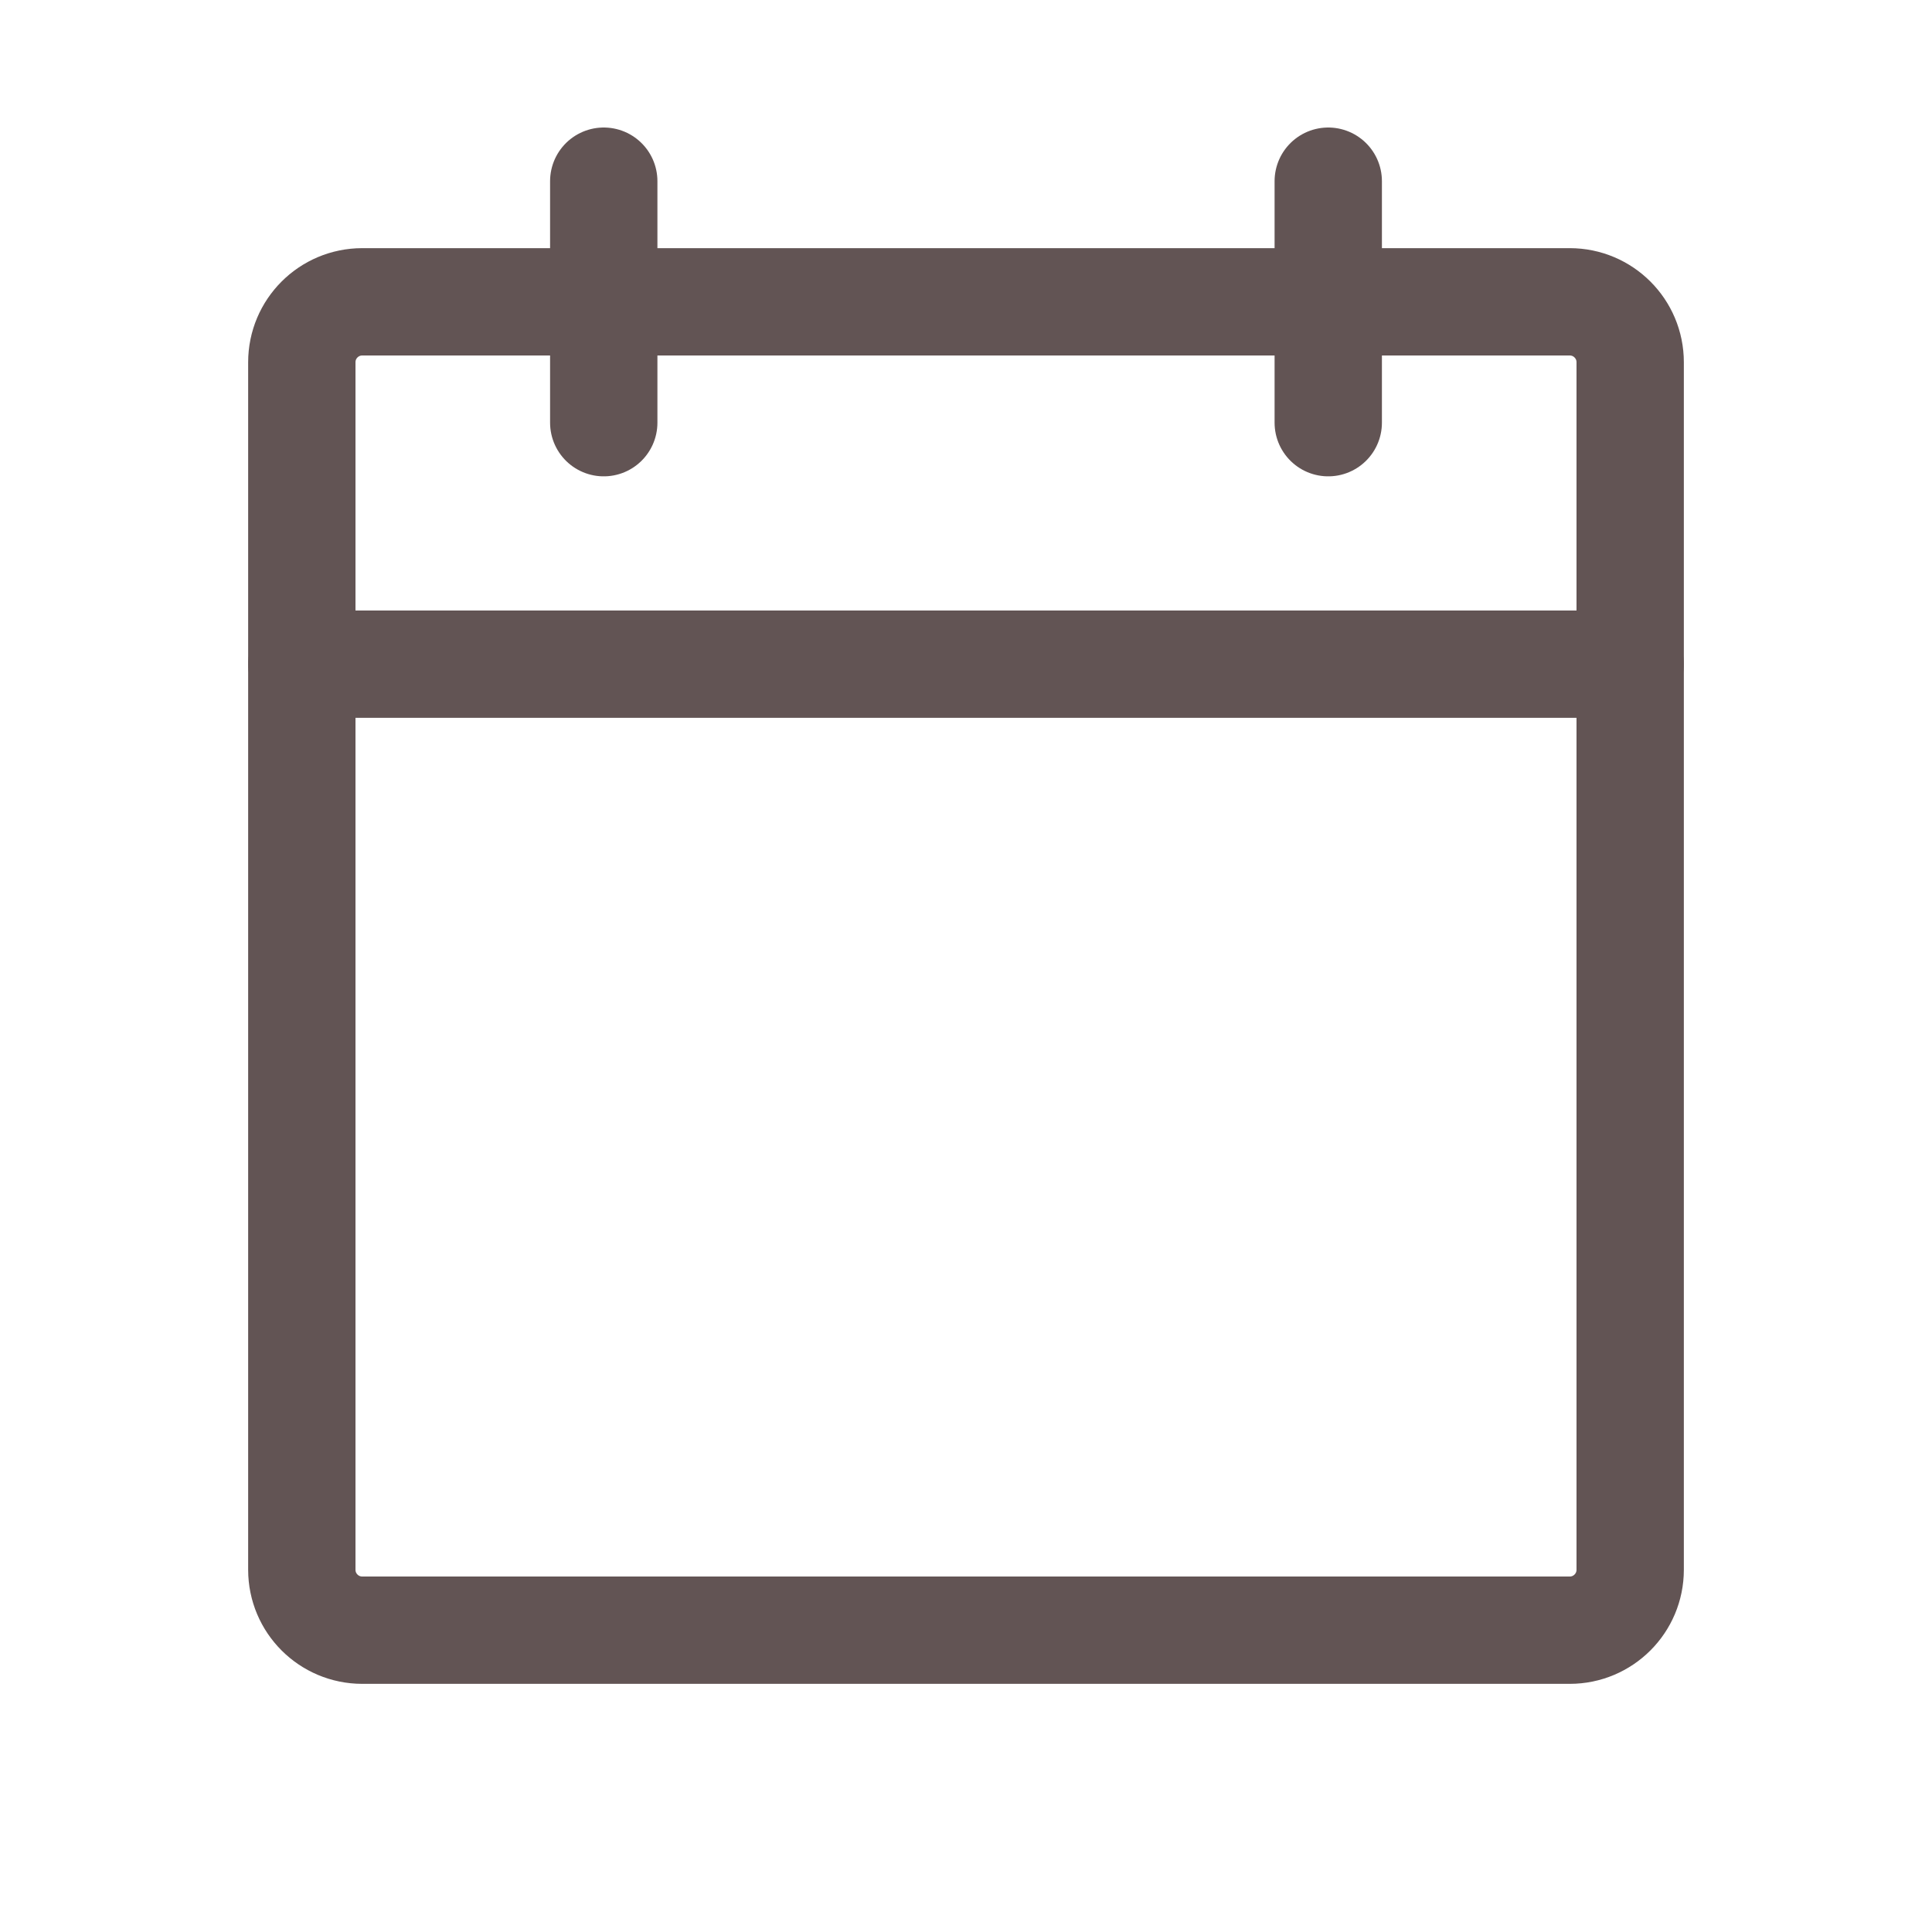 <svg width="18" height="18" viewBox="0 0 18 18" fill="none" xmlns="http://www.w3.org/2000/svg">
	<g clip-path="url(#clip0_17_48)">
		<path d="M14.625 2.812H3.375C3.064 2.812 2.812 3.064 2.812 3.375V14.625C2.812 14.936 3.064 15.188 3.375 15.188H14.625C14.936 15.188 15.188 14.936 15.188 14.625V3.375C15.188 3.064 14.936 2.812 14.625 2.812Z" stroke="#625454" stroke-linecap="round" stroke-linejoin="round"/>
		<path d="M12.375 1.688V3.938" stroke="#625454" stroke-linecap="round" stroke-linejoin="round"/>
		<path d="M5.625 1.688V3.938" stroke="#625454" stroke-linecap="round" stroke-linejoin="round"/>
		<path d="M2.812 6.188H15.188" stroke="#625454" stroke-linecap="round" stroke-linejoin="round"/>
	</g>
	<defs>
		<clipPath id="clip0_17_48">
			<rect width="18" height="18" fill="white"/>
		</clipPath>
	</defs>
</svg>
